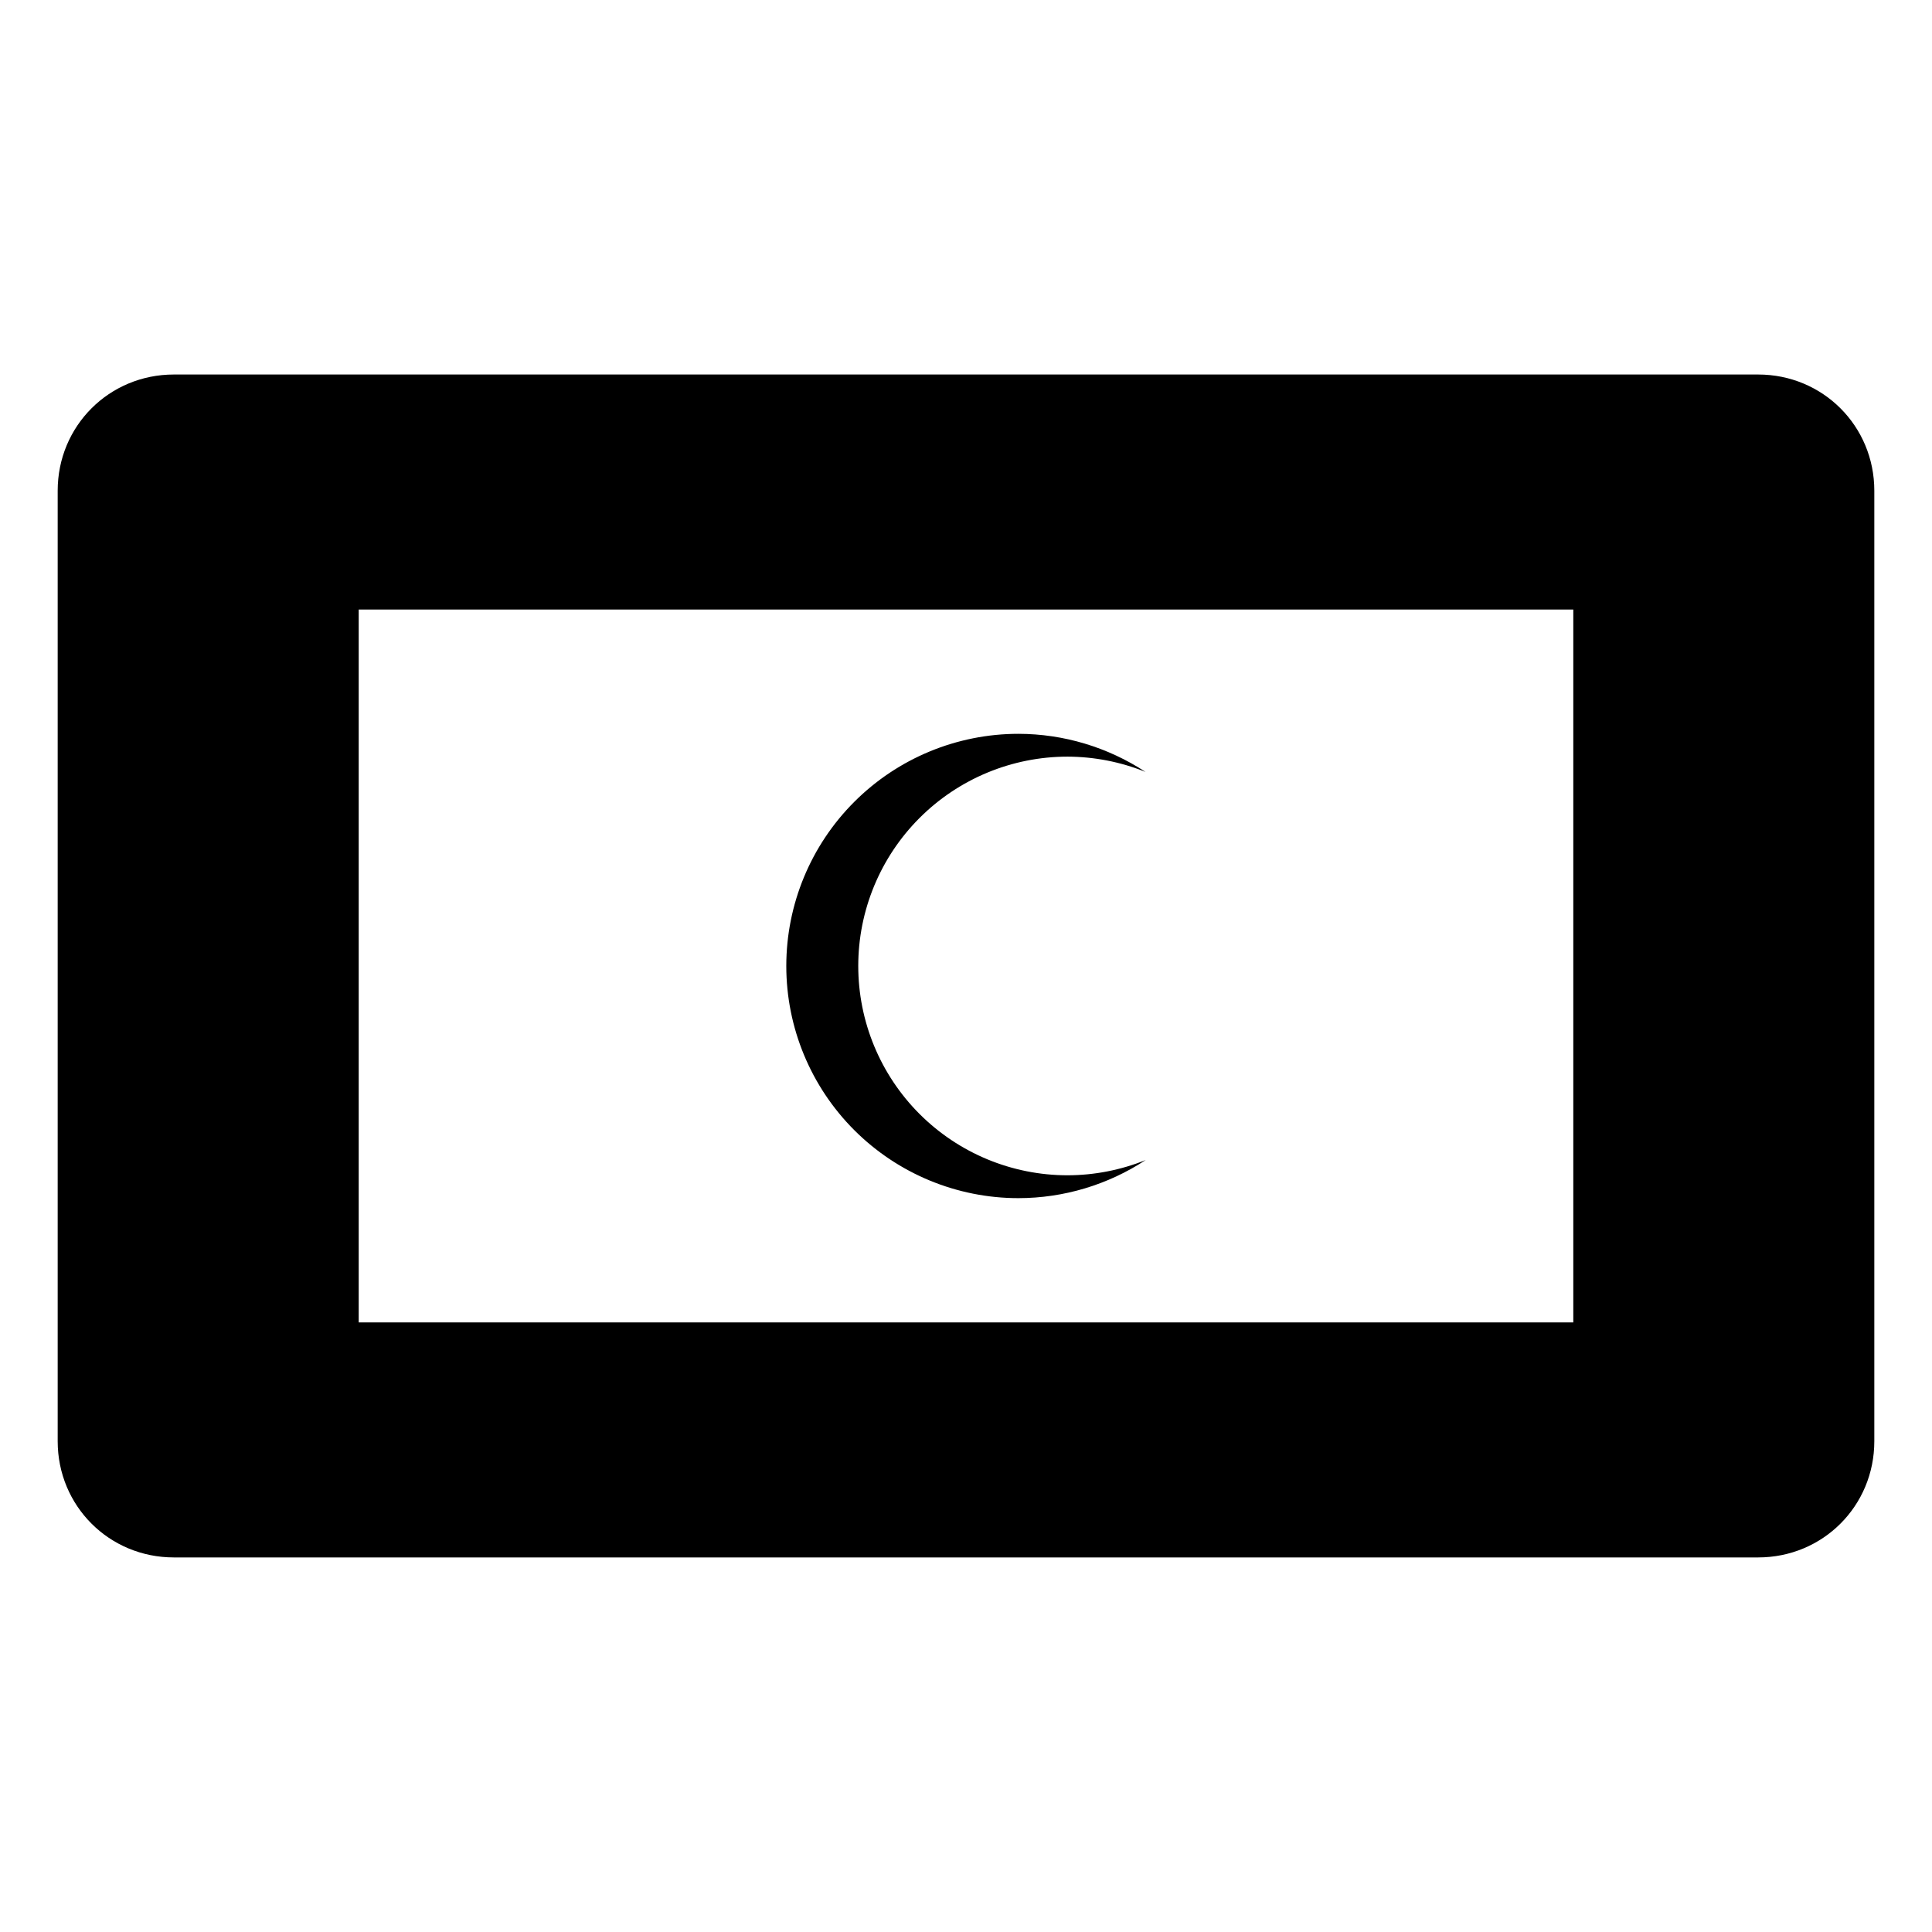 <?xml version="1.0" encoding="UTF-8"?>
<!-- Uploaded to: SVG Repo, www.svgrepo.com, Generator: SVG Repo Mixer Tools -->
<svg fill="#000000" width="800px" height="800px" version="1.1" viewBox="144 144 512 512" xmlns="http://www.w3.org/2000/svg">
 <g>
  <path d="m190.08 243.25c-17.152 0-30.793 13.641-30.793 30.793v251.9c0 17.156 13.641 30.793 30.793 30.793h419.84c17.156 0 30.793-13.637 30.793-30.793v-251.9c0-17.152-13.637-30.793-30.793-30.793zm48.98 62.281h321.88v188.93h-321.88z"/>
  <path d="m413.9 338.47c-16.316 0-31.965 6.484-43.504 18.023-11.539 11.535-18.02 27.184-18.02 43.504 0 16.316 6.481 31.965 18.02 43.504 11.539 11.535 27.188 18.02 43.504 18.02 11.984-0.012 23.707-3.523 33.723-10.105-6.578 2.66-13.613 4.035-20.711 4.047-14.711 0-28.816-5.844-39.219-16.246s-16.246-24.512-16.246-39.219c-0.004-14.715 5.84-28.824 16.242-39.227 10.402-10.406 24.512-16.25 39.223-16.254 7.082 0.02 14.094 1.395 20.656 4.047-10-6.566-21.703-10.074-33.668-10.094z"/>
 </g>
</svg>